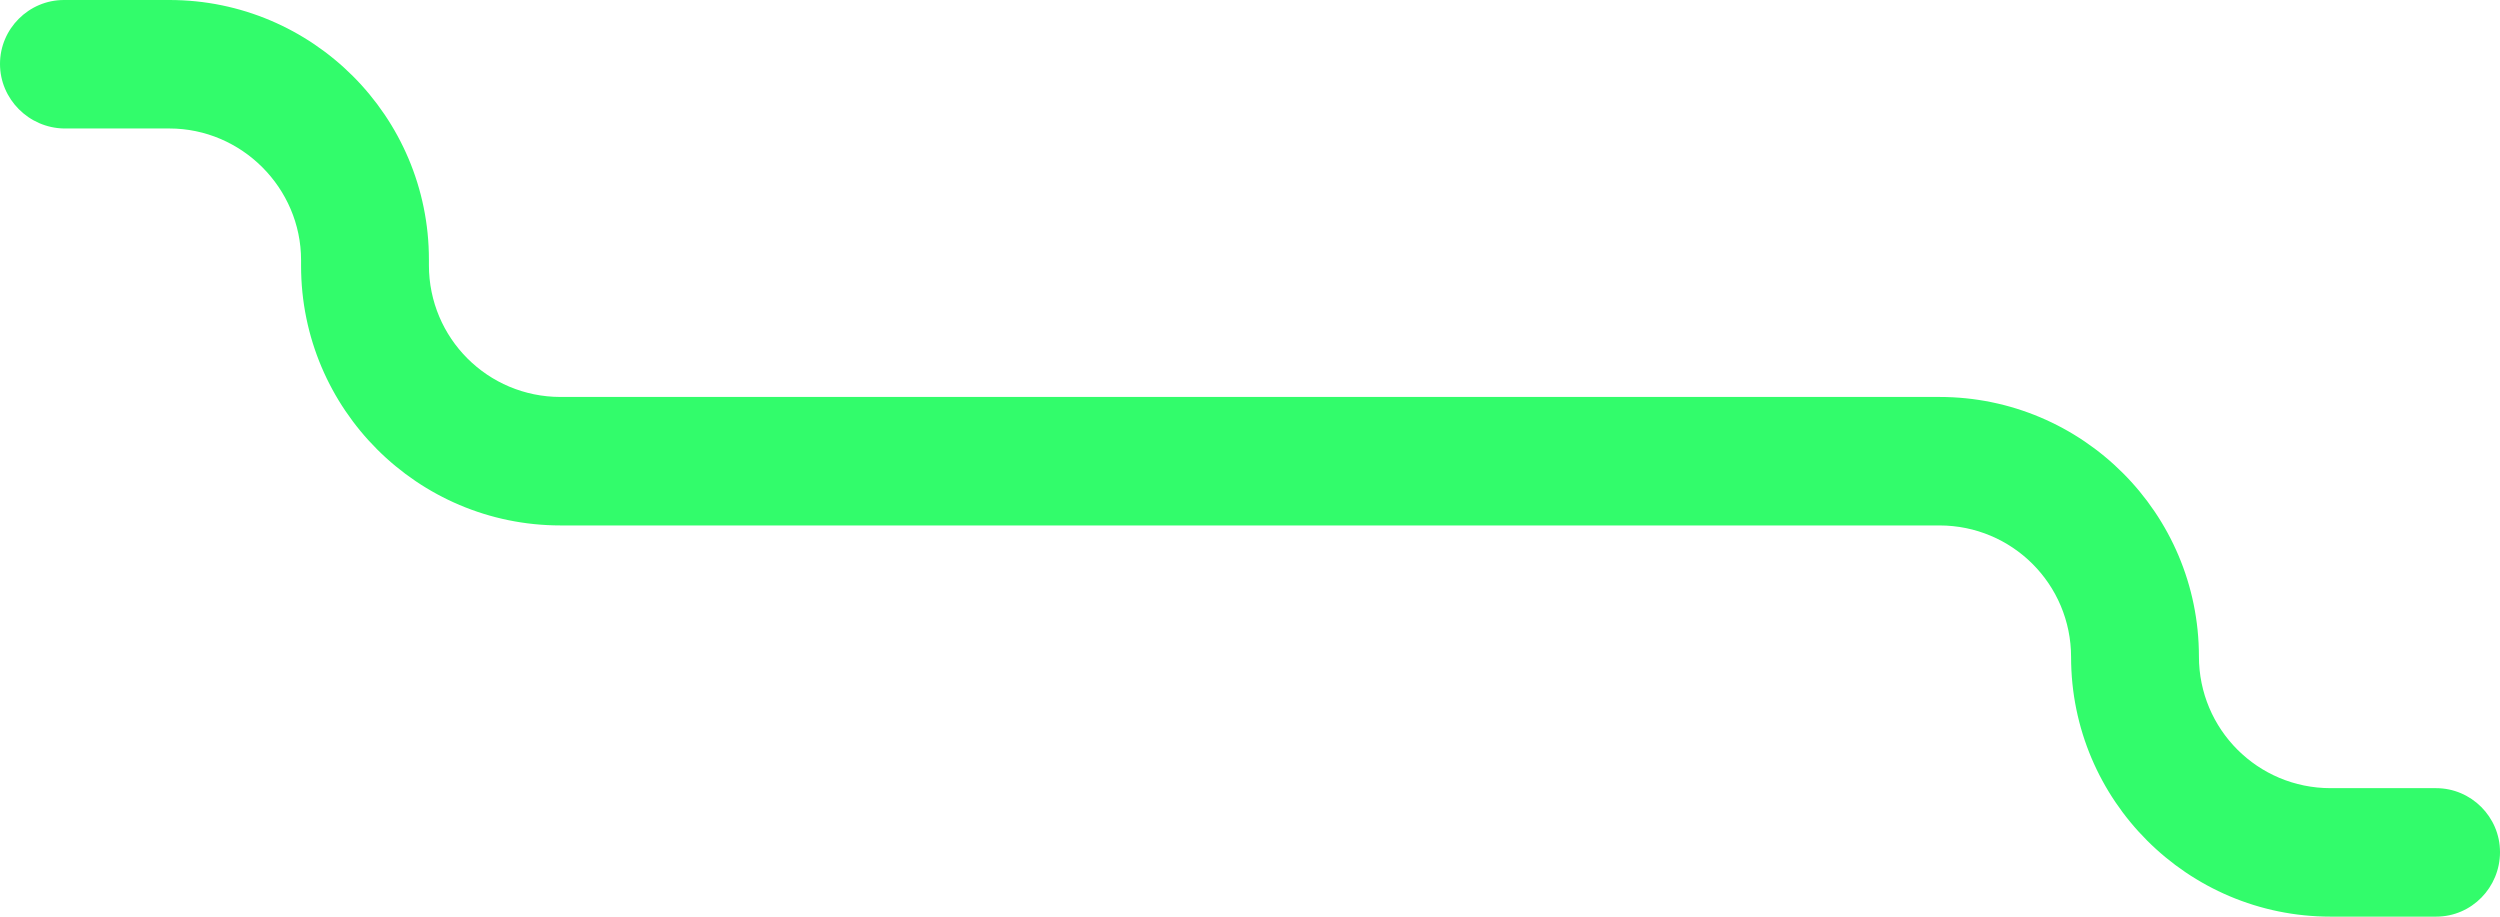 <?xml version="1.0" encoding="UTF-8" standalone="no"?><svg xmlns="http://www.w3.org/2000/svg" xmlns:xlink="http://www.w3.org/1999/xlink" fill="#000000" height="143.4" preserveAspectRatio="xMidYMid meet" version="1" viewBox="0.0 0.0 391.1 143.4" width="391.1" zoomAndPan="magnify"><g id="change1_1"><path d="M381.1,143.4h-16.5c-22.4,0-40.6-18.2-40.6-40.6c0-11.4-9.2-20.6-20.6-20.6H87.7c-22.4,0-40.6-18.2-40.6-40.6 v-0.9c0-11.3-9.3-20.6-20.6-20.6H10C4.5,20,0,15.5,0,10S4.5,0,10,0h16.5c22.4,0,40.6,18.2,40.6,40.6v0.9c0,11.4,9.2,20.6,20.6,20.6 h215.7c22.4,0,40.6,18.2,40.6,40.6c0,11.4,9.2,20.6,20.6,20.6h16.5c5.5,0,10,4.5,10,10S386.7,143.4,381.1,143.4z" fill="#32fc6b"/></g></svg>
